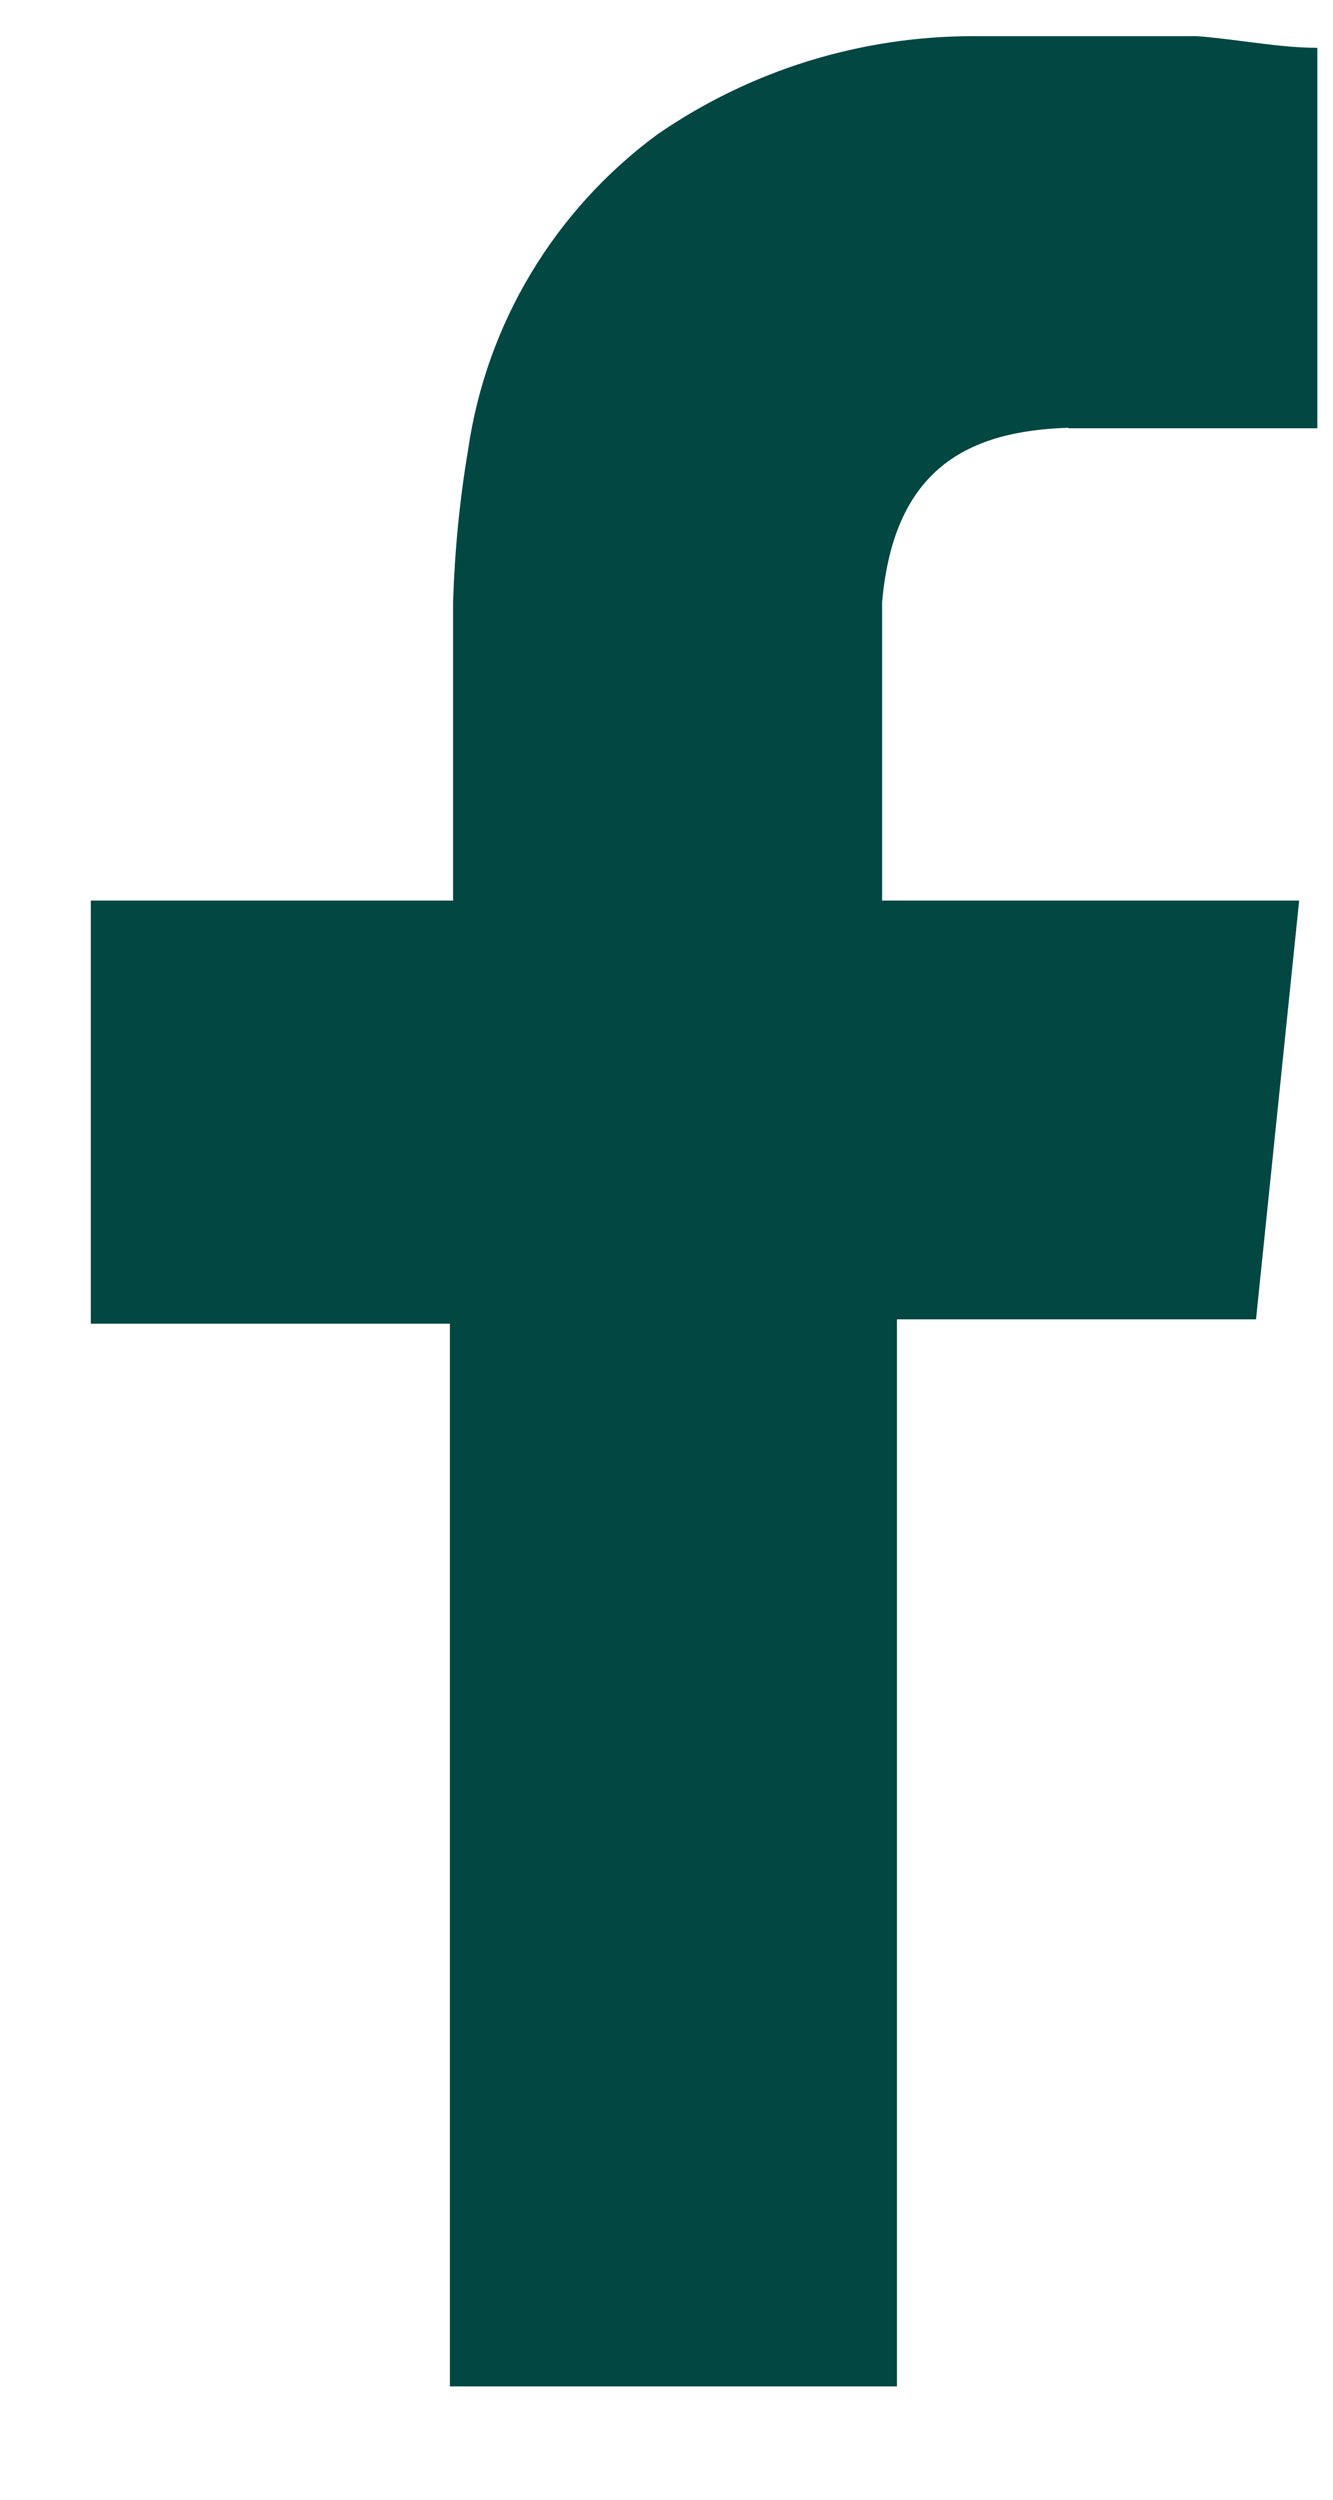 <?xml version="1.0" encoding="UTF-8"?> <svg xmlns="http://www.w3.org/2000/svg" width="8" height="15" viewBox="0 0 8 15" fill="none"><g id="icon/facebook" clip-path="url(#clip0_266_769)"><path id="Vector" fill-rule="evenodd" clip-rule="evenodd" d="M6.414 2.57H7.909V0.287C7.676 0.287 7.432 0.236 7.183 0.217H5.841C5.162 0.217 4.503 0.422 3.946 0.806C3.328 1.261 2.918 1.943 2.809 2.701C2.758 3.002 2.729 3.306 2.719 3.614V5.404H0.545V7.943H2.7V14.32H5.383V7.917H7.538L7.797 5.404H5.294V3.614C5.364 2.81 5.812 2.586 6.411 2.567L6.414 2.57Z" fill="#034743"></path></g><defs><clipPath id="clip0_266_769"><rect width="7.361" height="14.107" fill="white" transform="translate(0.545 0.217)"></rect></clipPath></defs></svg> 